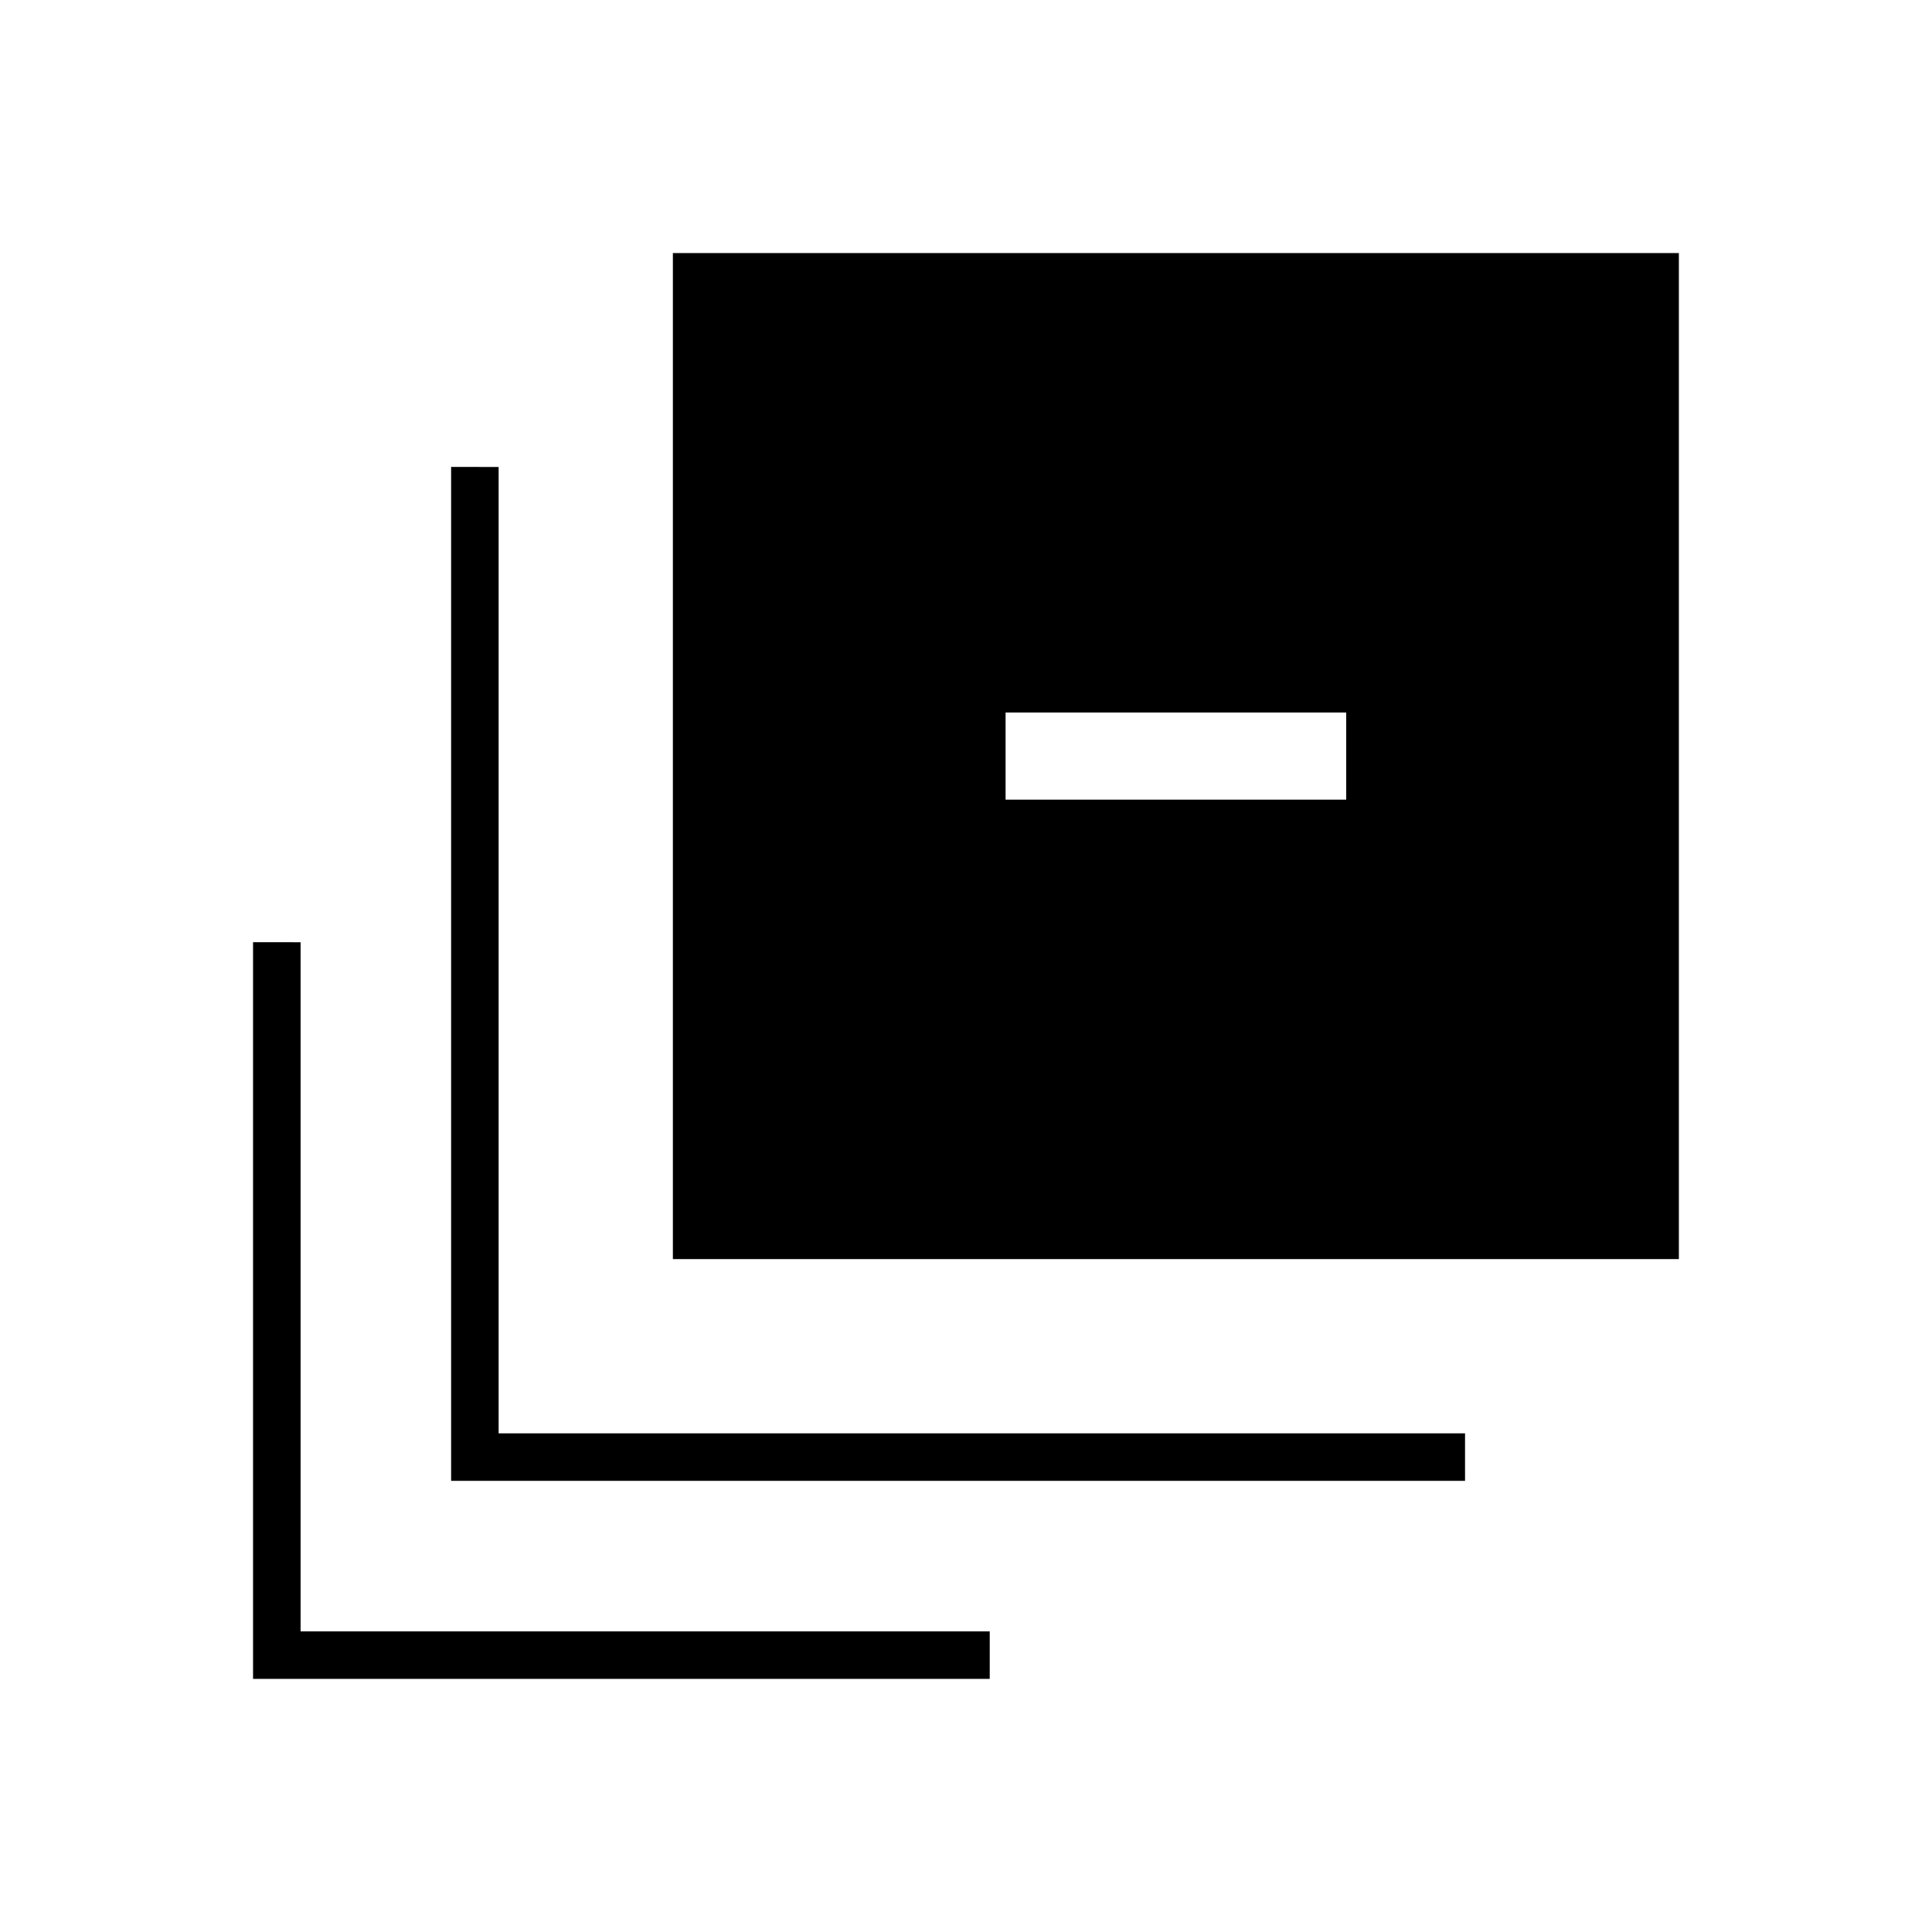<?xml version="1.0" encoding="UTF-8"?>
<!-- Uploaded to: ICON Repo, www.iconrepo.com, Generator: ICON Repo Mixer Tools -->
<svg fill="#000000" width="800px" height="800px" version="1.1" viewBox="144 144 512 512" xmlns="http://www.w3.org/2000/svg">
 <path d="m223.66 393.7v182.63h182.63v12.594h-195.23v-195.23zm52.48-125.95v256.1h256.11v12.594h-268.7v-268.7zm312.78-56.68v266.6h-266.6v-266.6zm-88.164 121.75h-90.266v23.09h90.266z" fill-rule="evenodd"/>
</svg>